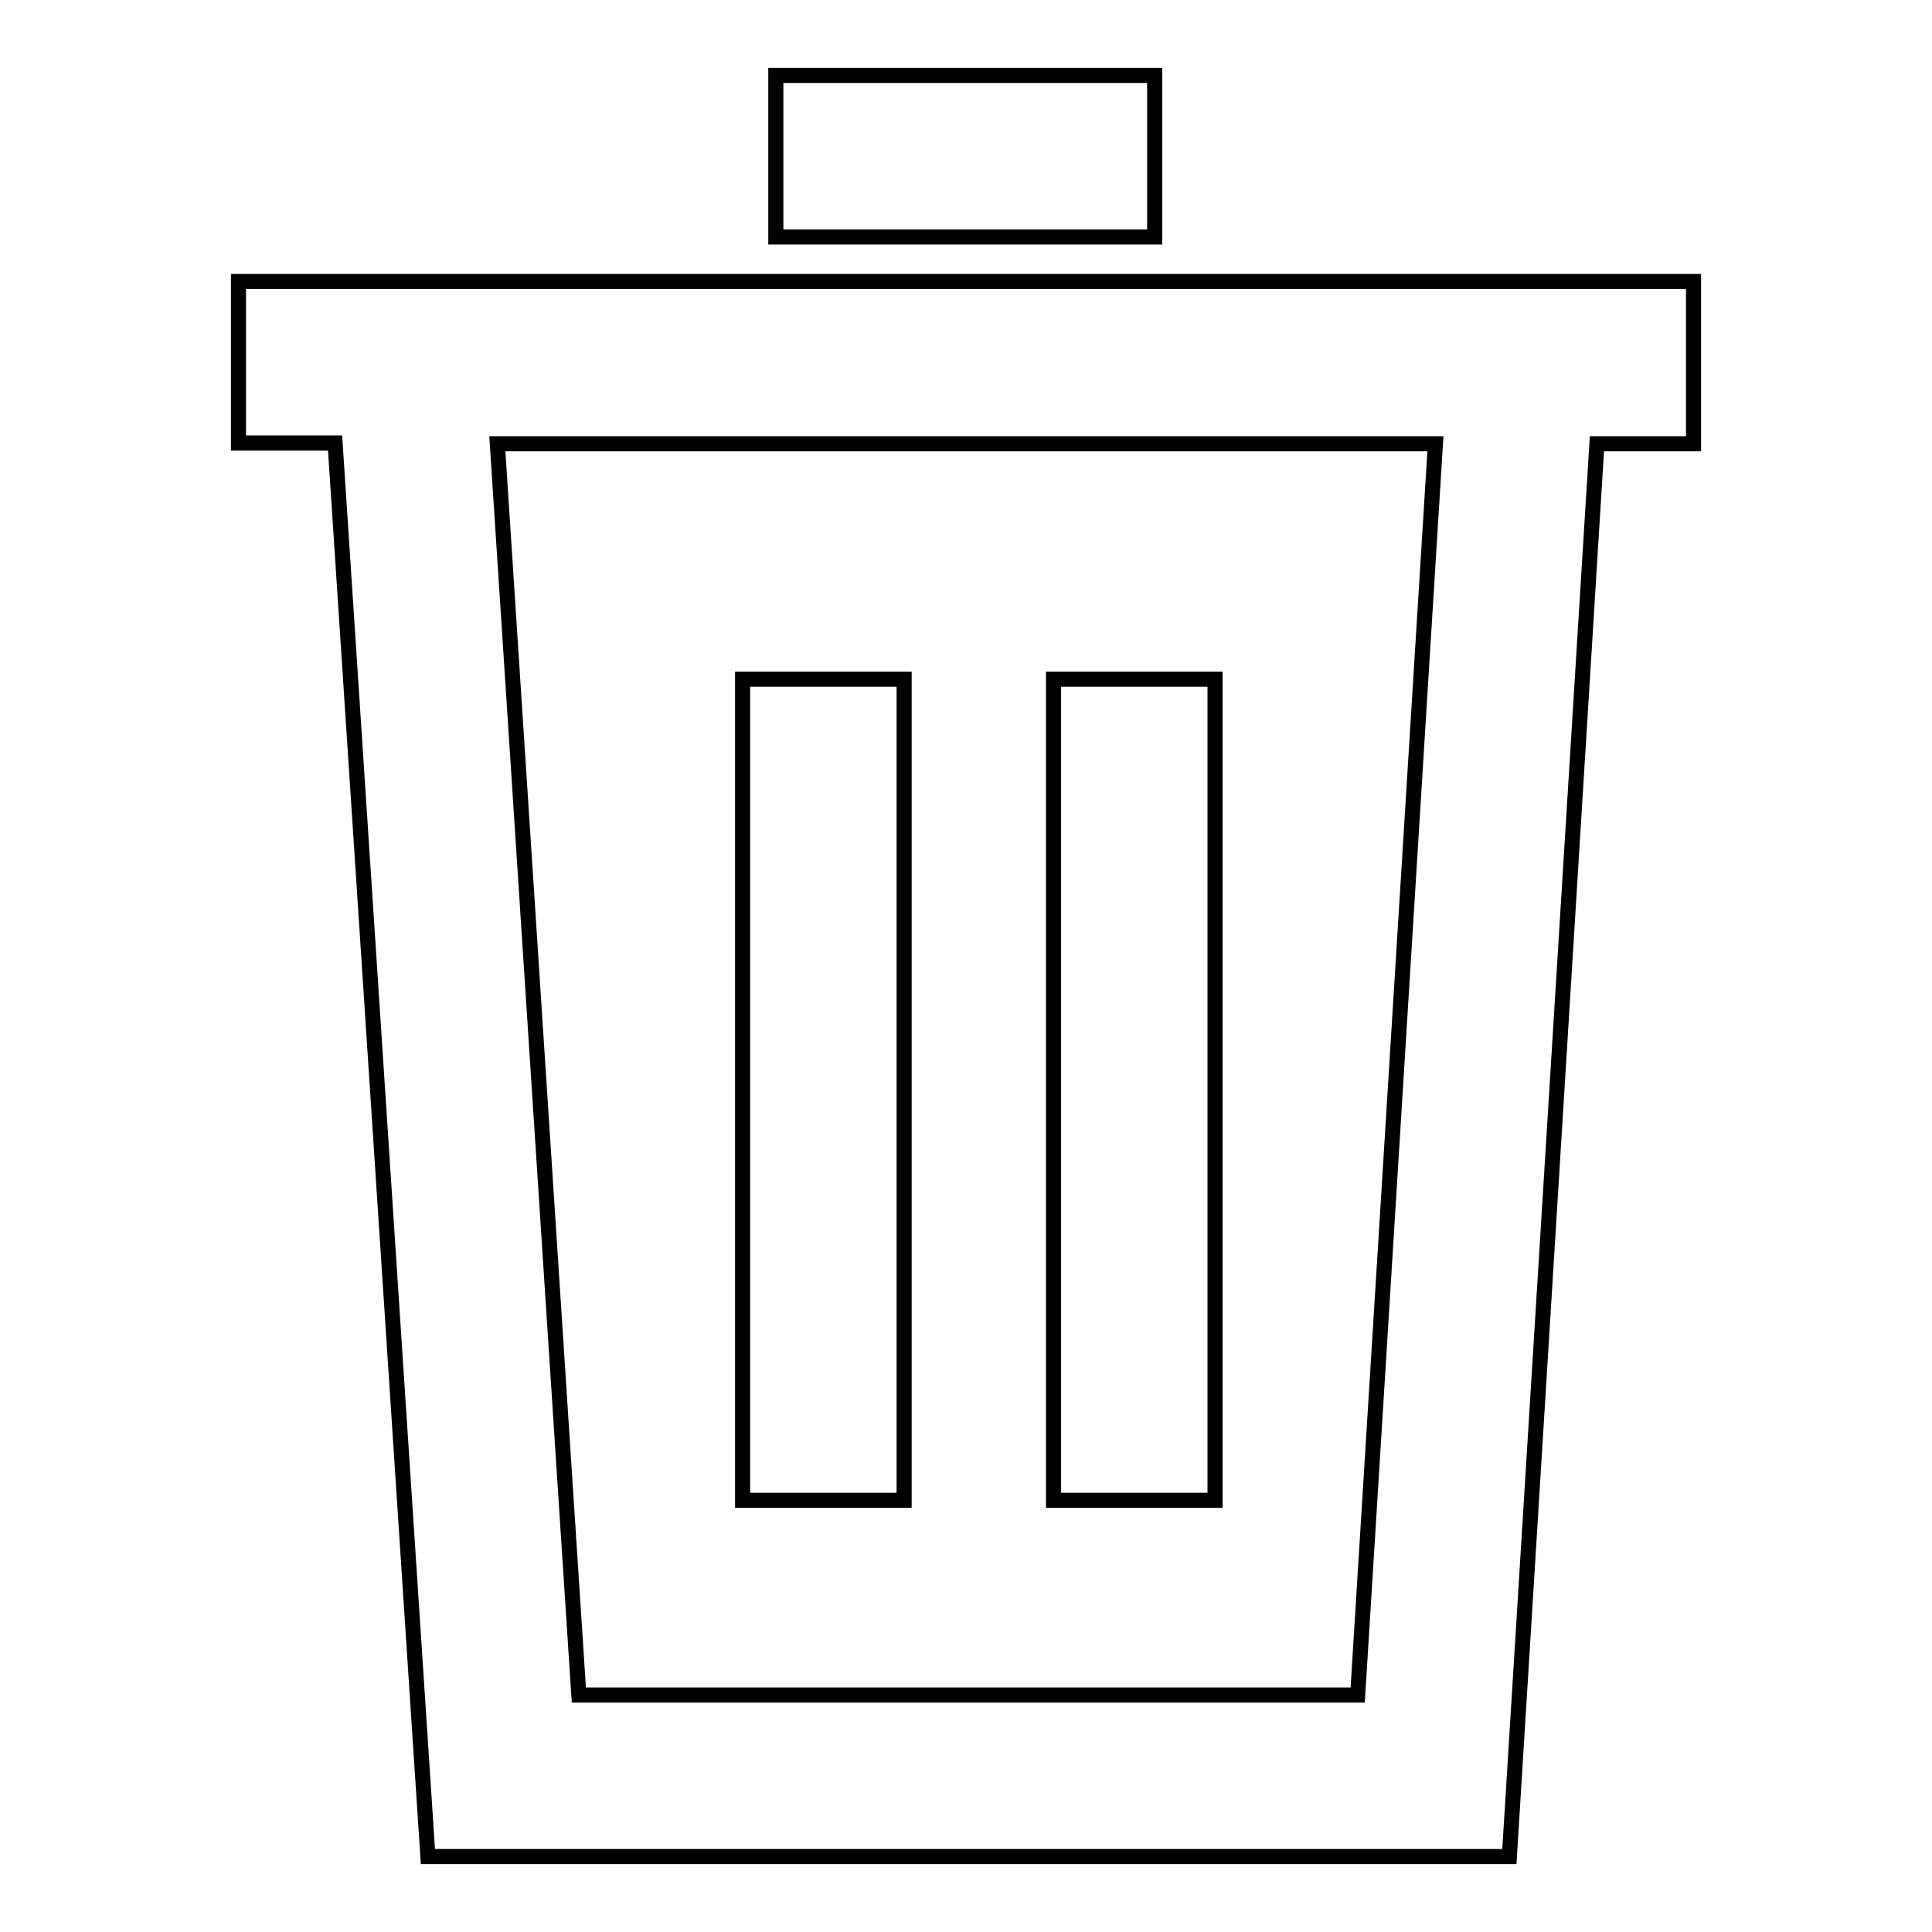 <?xml version="1.0" encoding="utf-8"?>
<!-- Svg Vector Icons : http://www.onlinewebfonts.com/icon -->
<!DOCTYPE svg PUBLIC "-//W3C//DTD SVG 1.1//EN" "http://www.w3.org/Graphics/SVG/1.1/DTD/svg11.dtd">
<svg version="1.1" xmlns="http://www.w3.org/2000/svg" xmlns:xlink="http://www.w3.org/1999/xlink" x="0px" y="0px" viewBox="0 0 256 256" enable-background="new 0 0 256 256" xml:space="preserve">
<g> <path stroke-width="2" fill-opacity="0" stroke="#000000"  d="M224.4,37.3H31.6v21.4h12.8L56.7,246H200l11.6-187.2h12.8V37.3L224.4,37.3z M179.9,224.6H76.7L65.9,58.8 h124.3L179.9,224.6z M102.8,10h50.2v21.4h-50.2V10z"/> <path stroke-width="2" fill-opacity="0" stroke="#000000"  d="M139.5,90H161v108.8h-21.4V90z M98.4,90h21.4v108.8H98.4V90z"/></g>
</svg>